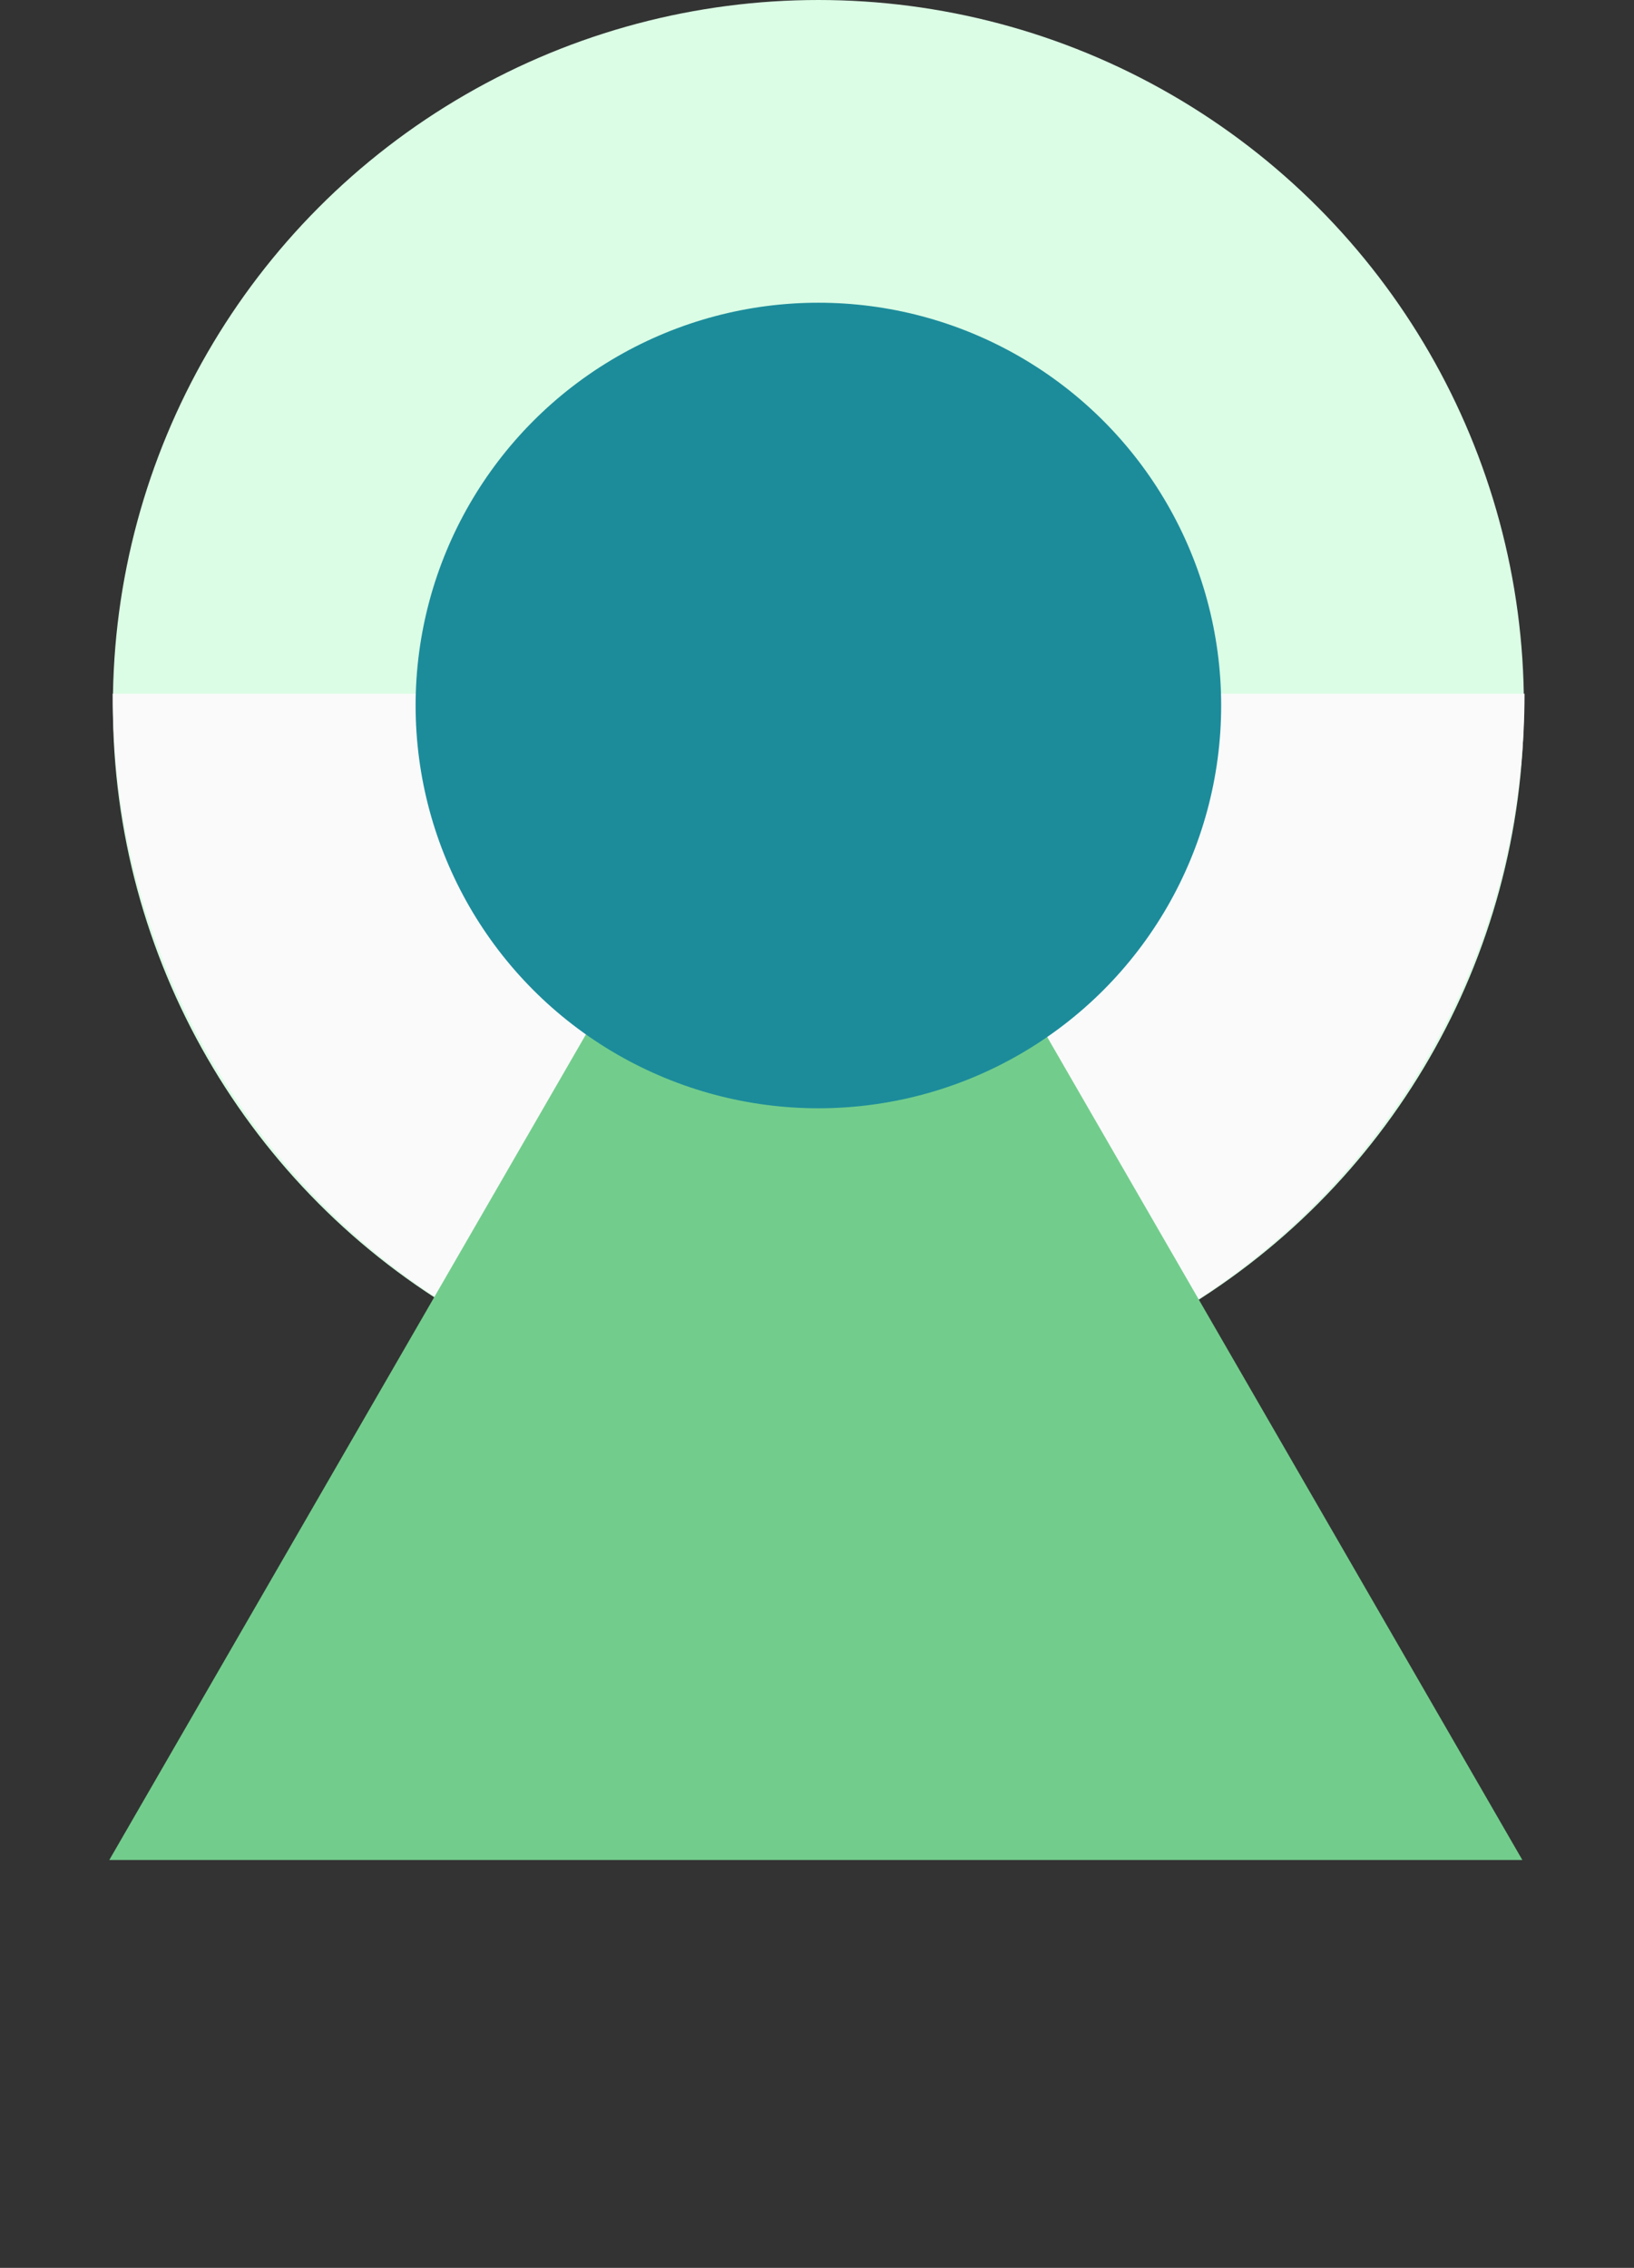 <svg width="464" height="644" viewBox="0 0 464 644" fill="none" xmlns="http://www.w3.org/2000/svg">
<rect x="0" y="0" width="464" height="644" fill="#333333" stroke="none"/>
<circle cx="232.394" cy="200.339" r="200.339" fill="#DBFDE5"/>
<path d="M239.371 197L432.917 197C432.917 309.623 343.169 400.922 232.459 400.922C121.748 400.922 32 309.623 32 197L239.371 197Z" fill="#FAFAFA"/>
<path d="M231.665 180.67L432.293 528.168H31.037L231.665 180.67Z" fill="#72CD8C"/>
<circle cx="232.394" cy="200.338" r="114.376" fill="#1C8C9B"/>
</svg>
